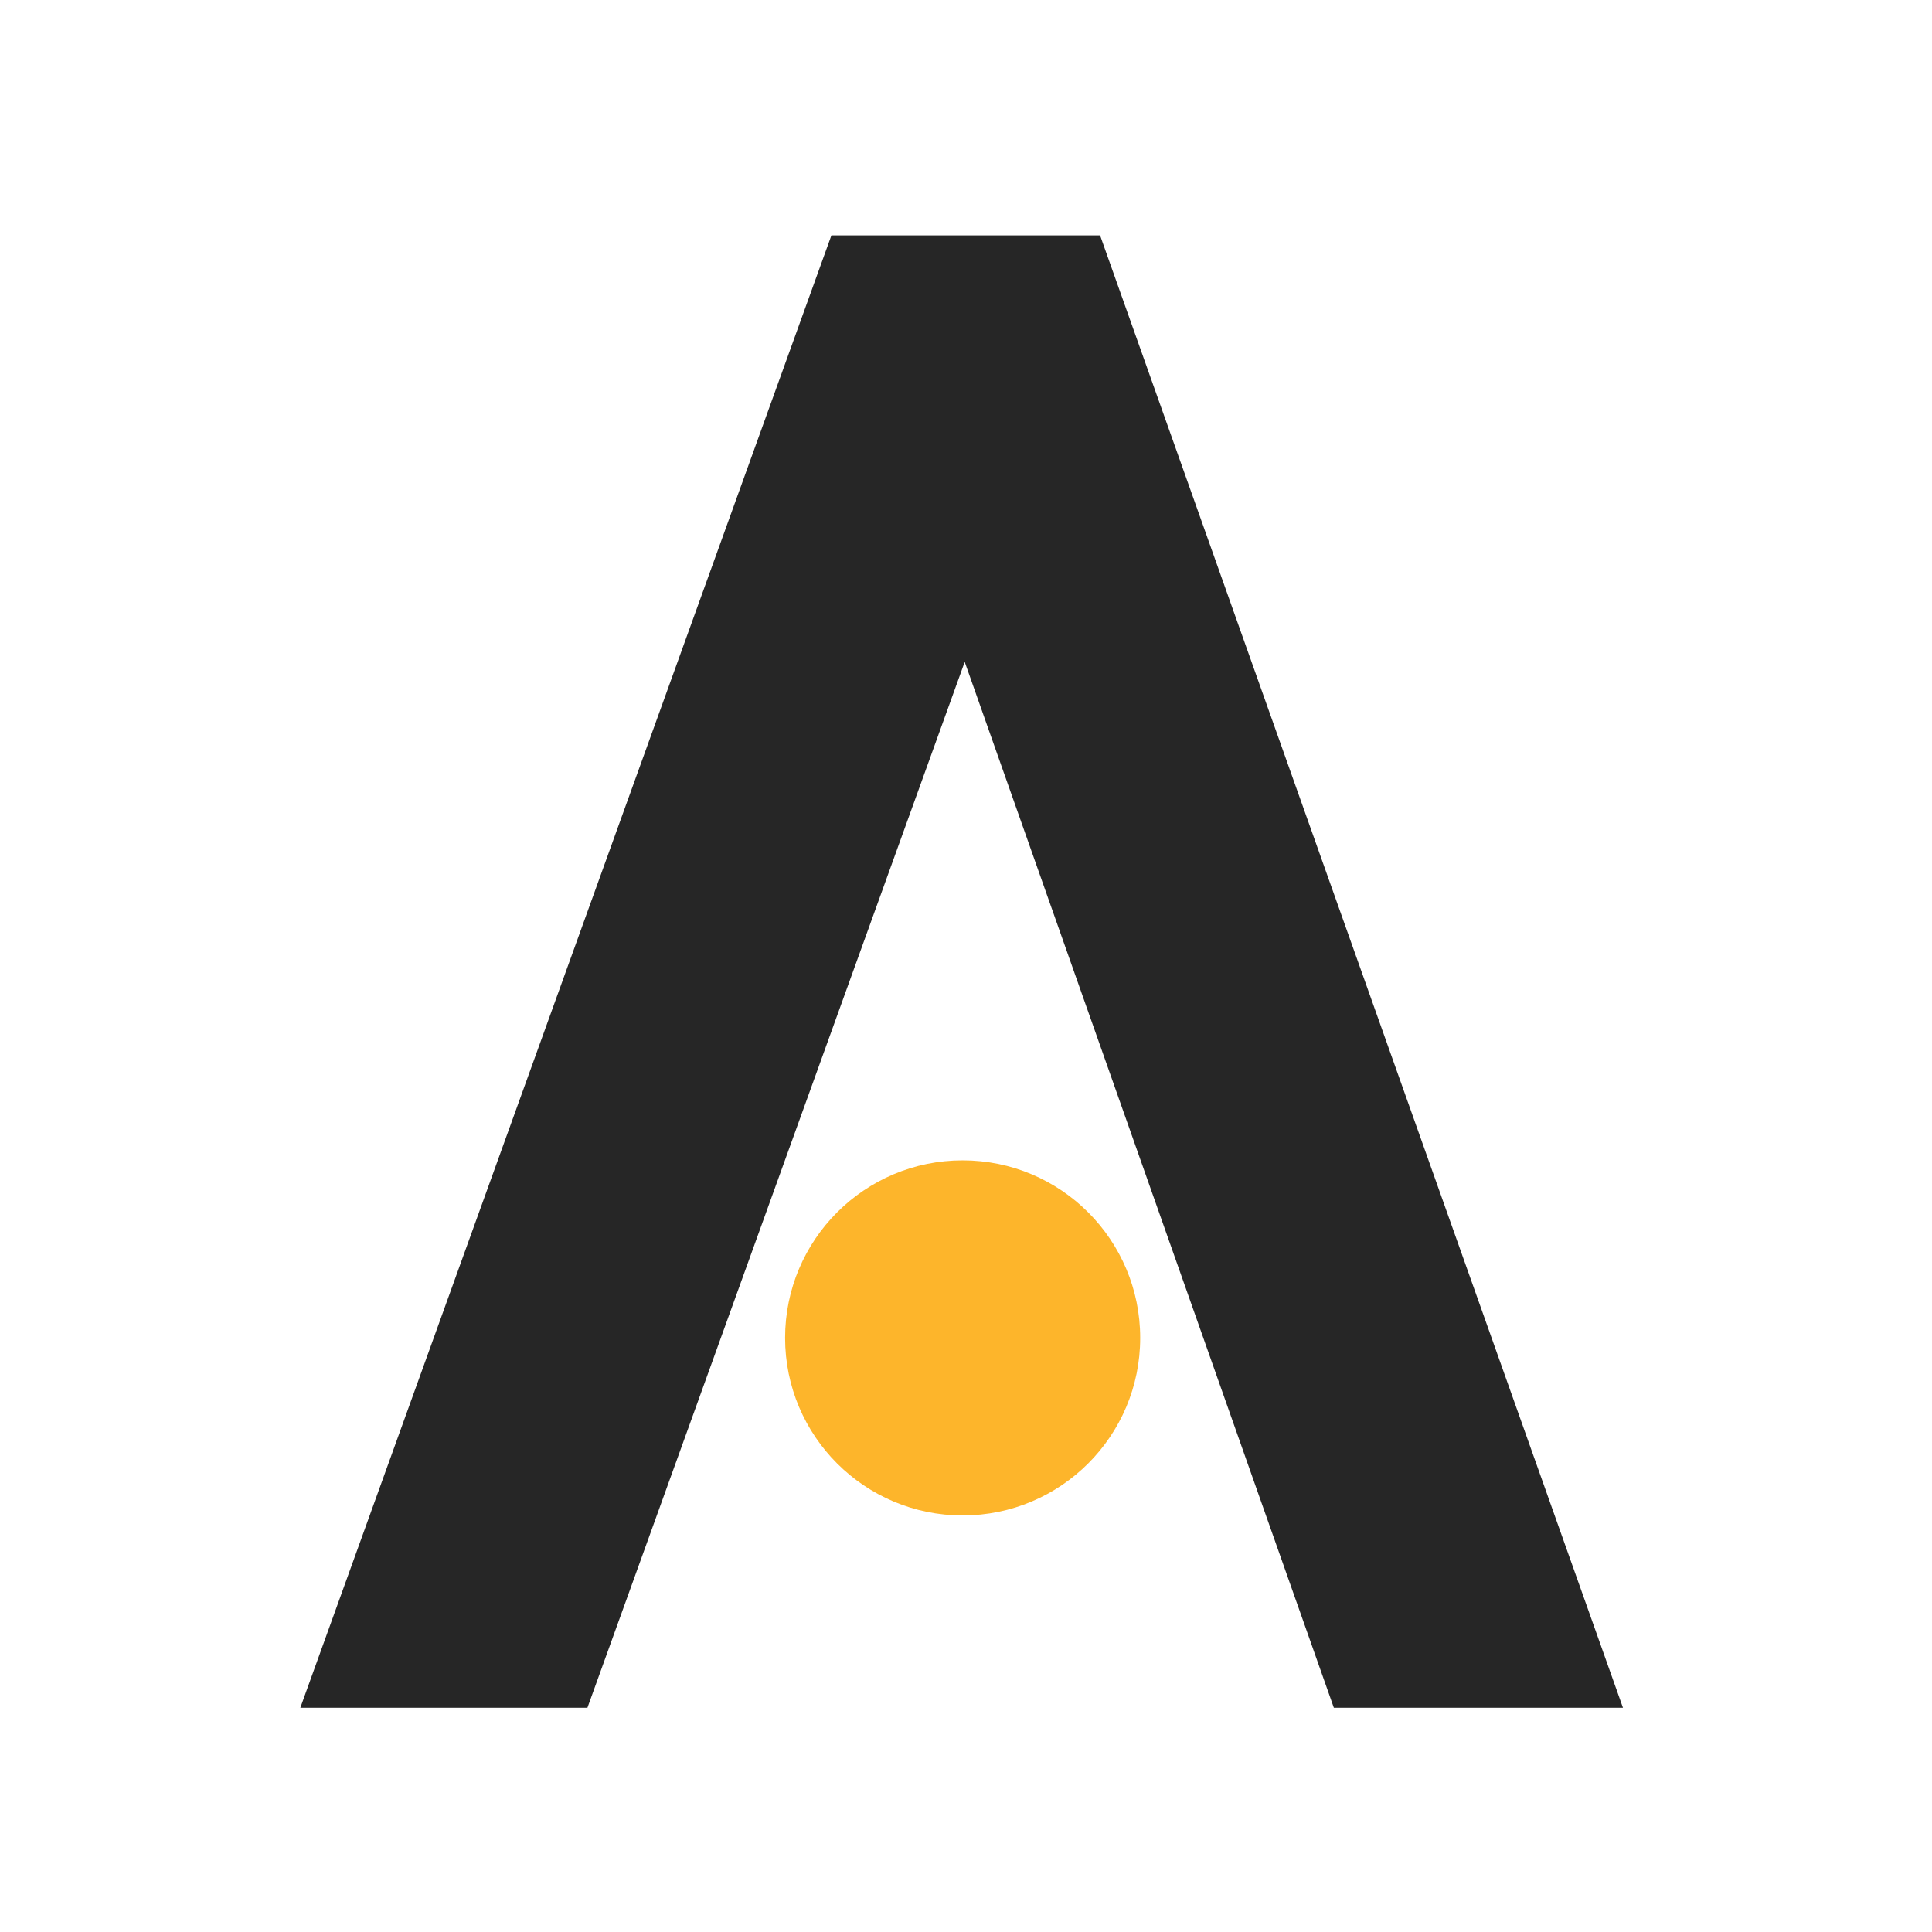 <svg xmlns="http://www.w3.org/2000/svg" xmlns:xlink="http://www.w3.org/1999/xlink" width="1000" zoomAndPan="magnify" viewBox="0 0 750 750" height="1000" preserveAspectRatio="xMidYMid meet" version="1.0"><defs><g/><clipPath id="4b4faf05db"><path d="M 304.773 450.449 L 442.621 450.449 L 442.621 588.293 L 304.773 588.293 Z M 304.773 450.449 " clip-rule="nonzero"/></clipPath><clipPath id="56c454bdbb"><path d="M 373.695 450.449 C 335.633 450.449 304.773 481.305 304.773 519.371 C 304.773 557.438 335.633 588.293 373.695 588.293 C 411.762 588.293 442.621 557.438 442.621 519.371 C 442.621 481.305 411.762 450.449 373.695 450.449 " clip-rule="nonzero"/></clipPath></defs><rect x="-75" width="900" fill="#ffffff" y="-75" height="900" fill-opacity="1"/><rect x="-75" width="900" fill="#ffffff" y="-75" height="900" fill-opacity="1"/><rect x="-75" width="900" fill="#ffffff" y="-75" height="900" fill-opacity="1"/><g fill="#262626" fill-opacity="1"><g transform="translate(651.533, 91.372)"><g><path d="M -21.5 571.578 L -133.734 571.578 L -277.031 165.578 L -423.5 571.578 L -534.953 571.578 L -328.781 0 L -224.484 0 Z M -21.5 571.578 "/></g></g></g><g clip-path="url(#4b4faf05db)"><g clip-path="url(#56c454bdbb)"><path fill="#fdb52b" d="M 304.773 450.449 L 442.621 450.449 L 442.621 588.293 L 304.773 588.293 Z M 304.773 450.449 " fill-opacity="1" fill-rule="nonzero"/></g></g></svg>